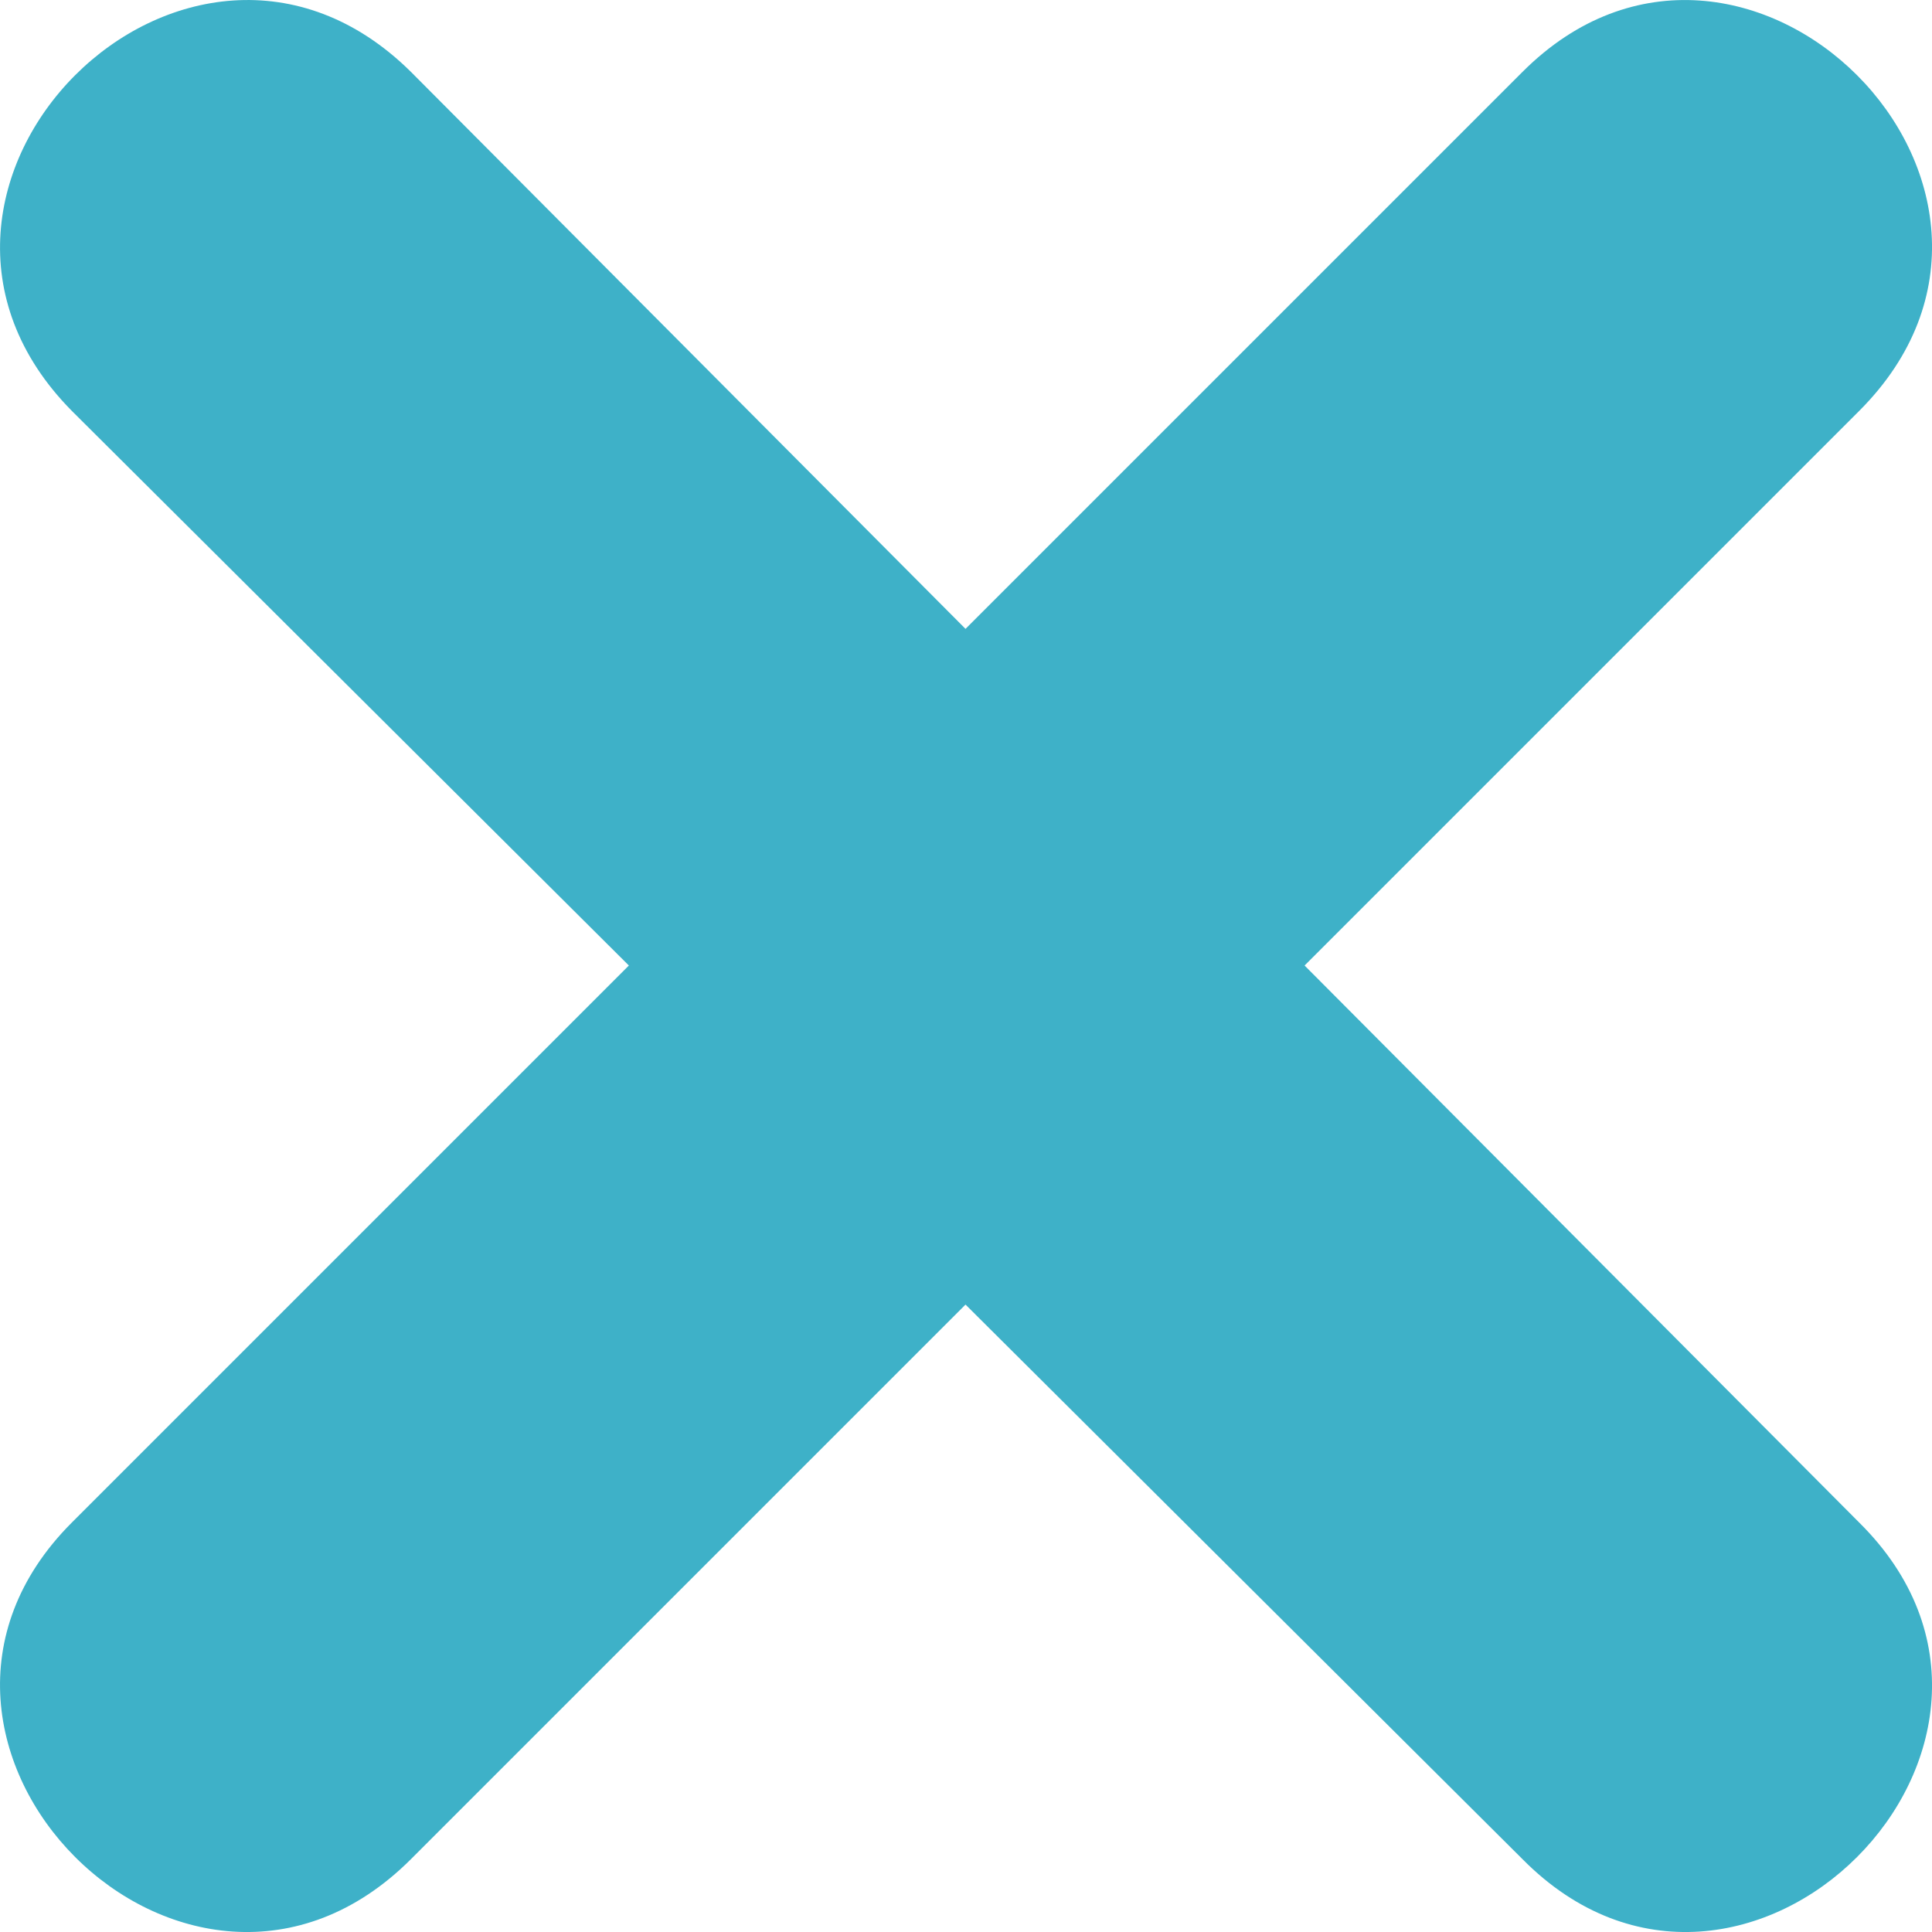 <svg xmlns="http://www.w3.org/2000/svg" width="16" height="16"><path fill="#3EB1C8" d="M7.996 10.804l-4.593 4.593c-1.846 1.845-4.633-.963-2.808-2.788l4.613-4.613L.595 3.403C-1.23 1.557 1.558-1.23 3.403.595l4.593 4.613L12.609.595c1.825-1.825 4.633.963 2.788 2.808l-4.593 4.593 4.593 4.613c1.845 1.825-.963 4.633-2.788 2.788l-4.613-4.593z"/></svg>
